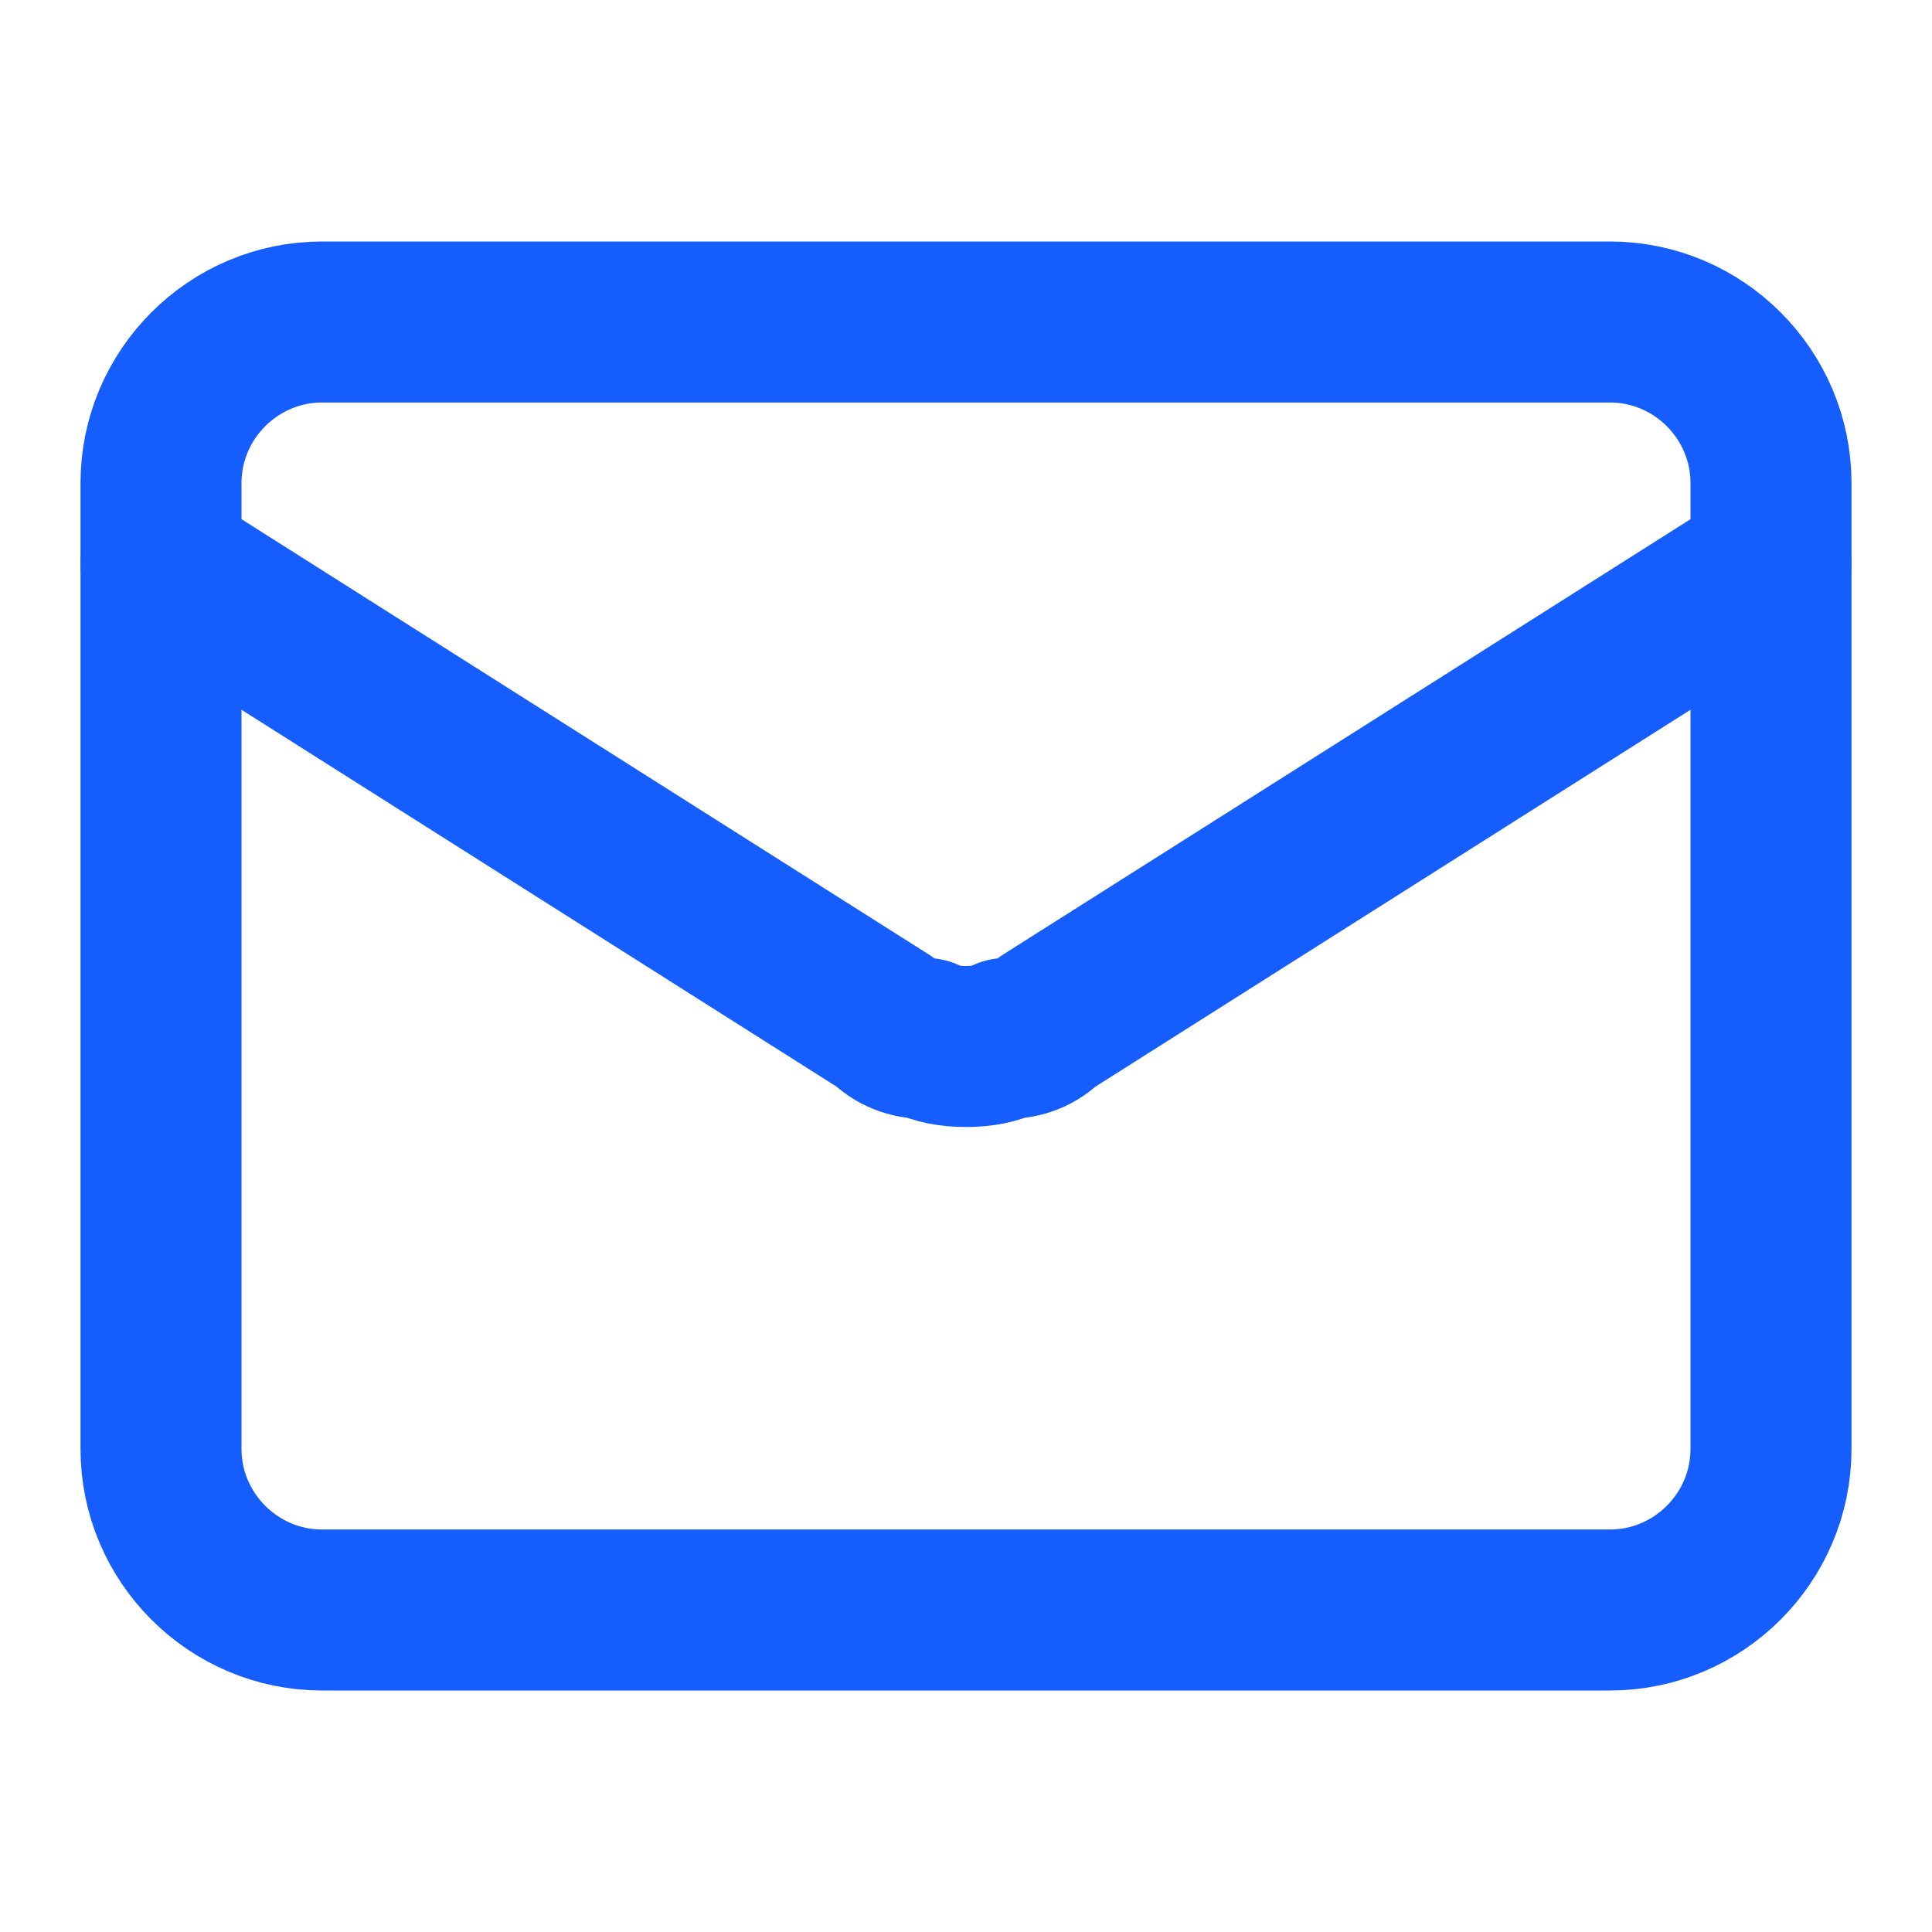 <svg xmlns="http://www.w3.org/2000/svg" viewBox="0 0 24 24" width="24" height="24"><title>download (9)</title><style>		.s0 { fill: none;stroke: #155dfc;stroke-linecap: round;stroke-linejoin: round;stroke-width: 2 } 	</style><path class="s0" d="m22 7l-9 5.7q-0.2 0.2-0.5 0.2-0.2 0.1-0.5 0.1-0.3 0-0.5-0.1-0.3 0-0.5-0.2l-9-5.7"></path><path fill-rule="evenodd" class="s0" d="m4 4h16c1.1 0 2 0.9 2 2v12c0 1.1-0.9 2-2 2h-16c-1.1 0-2-0.9-2-2v-12c0-1.1 0.9-2 2-2z"></path></svg>